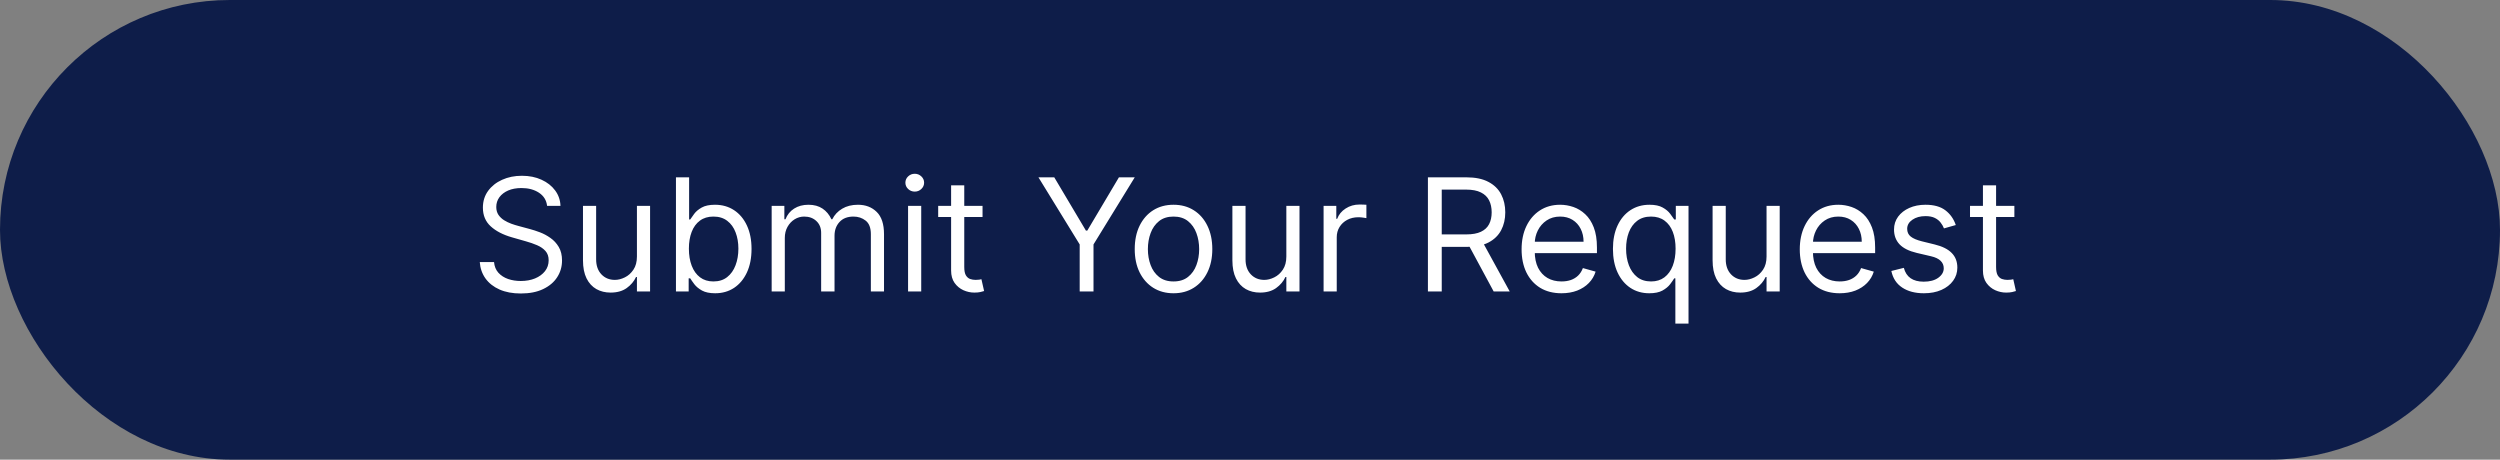 <svg width="223" height="41" viewBox="0 0 223 41" fill="none" xmlns="http://www.w3.org/2000/svg">
<rect x="0" y="0" width="223" height="41" fill="#808080" stroke="none"/>
<rect width="223" height="41" rx="20.5" fill="#0E1D49"/>
<path d="M48.801 18.364C48.742 17.86 48.499 17.469 48.075 17.19C47.651 16.912 47.131 16.773 46.514 16.773C46.063 16.773 45.669 16.846 45.331 16.991C44.996 17.137 44.734 17.338 44.545 17.593C44.36 17.848 44.267 18.138 44.267 18.463C44.267 18.735 44.332 18.968 44.461 19.164C44.593 19.356 44.763 19.517 44.968 19.646C45.173 19.772 45.389 19.877 45.614 19.959C45.84 20.039 46.047 20.104 46.236 20.153L47.27 20.432C47.535 20.501 47.83 20.598 48.155 20.72C48.483 20.843 48.796 21.01 49.094 21.222C49.396 21.431 49.645 21.7 49.84 22.028C50.036 22.356 50.133 22.759 50.133 23.236C50.133 23.786 49.989 24.283 49.701 24.727C49.416 25.171 48.998 25.524 48.448 25.786C47.901 26.048 47.237 26.179 46.455 26.179C45.725 26.179 45.094 26.061 44.56 25.826C44.03 25.591 43.612 25.262 43.307 24.842C43.006 24.421 42.835 23.932 42.795 23.375H44.068C44.101 23.759 44.231 24.078 44.456 24.329C44.685 24.578 44.973 24.764 45.321 24.886C45.672 25.006 46.05 25.065 46.455 25.065C46.925 25.065 47.348 24.989 47.722 24.837C48.097 24.681 48.394 24.465 48.612 24.19C48.831 23.912 48.94 23.587 48.94 23.216C48.94 22.878 48.846 22.603 48.657 22.391C48.468 22.178 48.219 22.006 47.911 21.874C47.603 21.741 47.27 21.625 46.912 21.526L45.659 21.168C44.864 20.939 44.234 20.613 43.77 20.188C43.306 19.764 43.074 19.209 43.074 18.523C43.074 17.953 43.228 17.456 43.536 17.031C43.848 16.604 44.265 16.272 44.789 16.037C45.316 15.798 45.904 15.679 46.554 15.679C47.21 15.679 47.794 15.797 48.304 16.032C48.814 16.264 49.219 16.582 49.517 16.986C49.819 17.391 49.978 17.85 49.994 18.364H48.801ZM56.814 22.878V18.364H57.987V26H56.814V24.707H56.735C56.556 25.095 56.277 25.425 55.899 25.697C55.522 25.965 55.044 26.099 54.468 26.099C53.99 26.099 53.566 25.995 53.195 25.786C52.824 25.574 52.532 25.256 52.32 24.832C52.108 24.404 52.002 23.866 52.002 23.216V18.364H53.175V23.136C53.175 23.693 53.331 24.137 53.642 24.469C53.957 24.8 54.358 24.966 54.845 24.966C55.137 24.966 55.434 24.891 55.735 24.742C56.04 24.593 56.295 24.364 56.501 24.056C56.71 23.748 56.814 23.355 56.814 22.878ZM60.295 26V15.818H61.469V19.577H61.568C61.654 19.444 61.774 19.275 61.926 19.07C62.082 18.861 62.304 18.675 62.592 18.513C62.884 18.347 63.278 18.264 63.776 18.264C64.419 18.264 64.985 18.425 65.476 18.746C65.966 19.068 66.349 19.524 66.624 20.114C66.899 20.704 67.037 21.4 67.037 22.202C67.037 23.01 66.899 23.711 66.624 24.305C66.349 24.895 65.968 25.352 65.481 25.677C64.994 25.998 64.432 26.159 63.795 26.159C63.305 26.159 62.912 26.078 62.617 25.916C62.322 25.75 62.095 25.562 61.936 25.354C61.777 25.142 61.654 24.966 61.568 24.827H61.429V26H60.295ZM61.449 22.182C61.449 22.759 61.533 23.267 61.702 23.708C61.871 24.146 62.118 24.489 62.443 24.737C62.768 24.983 63.166 25.105 63.636 25.105C64.127 25.105 64.536 24.976 64.864 24.717C65.196 24.456 65.444 24.104 65.61 23.663C65.779 23.219 65.864 22.725 65.864 22.182C65.864 21.645 65.781 21.161 65.615 20.73C65.453 20.296 65.206 19.953 64.874 19.701C64.546 19.446 64.133 19.318 63.636 19.318C63.159 19.318 62.758 19.439 62.433 19.681C62.108 19.92 61.863 20.255 61.697 20.685C61.532 21.113 61.449 21.612 61.449 22.182ZM68.832 26V18.364H69.965V19.557H70.065C70.224 19.149 70.481 18.833 70.835 18.607C71.19 18.379 71.616 18.264 72.113 18.264C72.617 18.264 73.036 18.379 73.371 18.607C73.709 18.833 73.972 19.149 74.161 19.557H74.241C74.436 19.162 74.73 18.849 75.121 18.617C75.512 18.382 75.981 18.264 76.528 18.264C77.21 18.264 77.769 18.478 78.203 18.905C78.637 19.33 78.854 19.991 78.854 20.889V26H77.681V20.889C77.681 20.326 77.527 19.923 77.219 19.681C76.91 19.439 76.548 19.318 76.13 19.318C75.593 19.318 75.177 19.481 74.882 19.805C74.587 20.127 74.44 20.535 74.44 21.028V26H73.246V20.77C73.246 20.336 73.106 19.986 72.824 19.721C72.542 19.452 72.179 19.318 71.735 19.318C71.43 19.318 71.145 19.399 70.88 19.562C70.618 19.724 70.406 19.95 70.244 20.238C70.085 20.523 70.005 20.853 70.005 21.227V26H68.832ZM81 26V18.364H82.173V26H81ZM81.596 17.091C81.368 17.091 81.17 17.013 81.005 16.857C80.842 16.701 80.761 16.514 80.761 16.296C80.761 16.077 80.842 15.889 81.005 15.734C81.17 15.578 81.368 15.5 81.596 15.5C81.825 15.5 82.02 15.578 82.183 15.734C82.349 15.889 82.431 16.077 82.431 16.296C82.431 16.514 82.349 16.701 82.183 16.857C82.02 17.013 81.825 17.091 81.596 17.091ZM87.643 18.364V19.358H83.686V18.364H87.643ZM84.839 16.534H86.012V23.812C86.012 24.144 86.06 24.392 86.156 24.558C86.256 24.721 86.382 24.83 86.534 24.886C86.69 24.939 86.854 24.966 87.026 24.966C87.156 24.966 87.262 24.959 87.345 24.946C87.427 24.93 87.494 24.916 87.543 24.906L87.782 25.96C87.703 25.99 87.592 26.02 87.449 26.05C87.306 26.083 87.126 26.099 86.907 26.099C86.576 26.099 86.251 26.028 85.933 25.886C85.618 25.743 85.356 25.526 85.147 25.234C84.942 24.943 84.839 24.575 84.839 24.131V16.534ZM92.629 15.818H94.041L96.865 20.571H96.985L99.808 15.818H101.22L97.541 21.804V26H96.308V21.804L92.629 15.818ZM104.678 26.159C103.989 26.159 103.384 25.995 102.863 25.667C102.346 25.339 101.942 24.88 101.65 24.29C101.362 23.7 101.218 23.01 101.218 22.222C101.218 21.426 101.362 20.732 101.65 20.139C101.942 19.545 102.346 19.084 102.863 18.756C103.384 18.428 103.989 18.264 104.678 18.264C105.367 18.264 105.971 18.428 106.488 18.756C107.008 19.084 107.412 19.545 107.701 20.139C107.992 20.732 108.138 21.426 108.138 22.222C108.138 23.01 107.992 23.7 107.701 24.29C107.412 24.88 107.008 25.339 106.488 25.667C105.971 25.995 105.367 26.159 104.678 26.159ZM104.678 25.105C105.202 25.105 105.633 24.971 105.971 24.702C106.309 24.434 106.559 24.081 106.721 23.643C106.884 23.206 106.965 22.732 106.965 22.222C106.965 21.711 106.884 21.236 106.721 20.795C106.559 20.354 106.309 19.998 105.971 19.726C105.633 19.454 105.202 19.318 104.678 19.318C104.154 19.318 103.724 19.454 103.385 19.726C103.047 19.998 102.797 20.354 102.635 20.795C102.472 21.236 102.391 21.711 102.391 22.222C102.391 22.732 102.472 23.206 102.635 23.643C102.797 24.081 103.047 24.434 103.385 24.702C103.724 24.971 104.154 25.105 104.678 25.105ZM114.742 22.878V18.364H115.915V26H114.742V24.707H114.662C114.483 25.095 114.205 25.425 113.827 25.697C113.449 25.965 112.972 26.099 112.395 26.099C111.918 26.099 111.494 25.995 111.123 25.786C110.751 25.574 110.46 25.256 110.248 24.832C110.035 24.404 109.929 23.866 109.929 23.216V18.364H111.103V23.136C111.103 23.693 111.258 24.137 111.57 24.469C111.885 24.8 112.286 24.966 112.773 24.966C113.065 24.966 113.361 24.891 113.663 24.742C113.968 24.593 114.223 24.364 114.429 24.056C114.637 23.748 114.742 23.355 114.742 22.878ZM118.064 26V18.364H119.198V19.517H119.277C119.416 19.139 119.668 18.833 120.033 18.597C120.397 18.362 120.808 18.244 121.266 18.244C121.352 18.244 121.46 18.246 121.589 18.249C121.718 18.253 121.816 18.258 121.882 18.264V19.457C121.843 19.447 121.751 19.433 121.609 19.413C121.47 19.389 121.322 19.378 121.166 19.378C120.795 19.378 120.464 19.456 120.172 19.611C119.884 19.764 119.655 19.976 119.486 20.248C119.32 20.516 119.237 20.823 119.237 21.168V26H118.064ZM127.37 26V15.818H130.81C131.605 15.818 132.258 15.954 132.769 16.226C133.279 16.494 133.657 16.864 133.902 17.334C134.148 17.805 134.27 18.34 134.27 18.94C134.27 19.54 134.148 20.072 133.902 20.536C133.657 21 133.281 21.365 132.774 21.63C132.267 21.892 131.619 22.023 130.83 22.023H128.046V20.909H130.79C131.334 20.909 131.771 20.829 132.103 20.671C132.437 20.511 132.679 20.286 132.828 19.994C132.981 19.699 133.057 19.348 133.057 18.94C133.057 18.533 132.981 18.176 132.828 17.871C132.676 17.567 132.432 17.331 132.098 17.166C131.763 16.996 131.32 16.912 130.77 16.912H128.603V26H127.37ZM132.162 21.426L134.668 26H133.236L130.77 21.426H132.162ZM139.285 26.159C138.55 26.159 137.915 25.997 137.381 25.672C136.851 25.344 136.442 24.886 136.153 24.3C135.868 23.71 135.726 23.024 135.726 22.241C135.726 21.459 135.868 20.77 136.153 20.173C136.442 19.573 136.843 19.106 137.356 18.771C137.873 18.433 138.477 18.264 139.166 18.264C139.564 18.264 139.956 18.331 140.344 18.463C140.732 18.596 141.085 18.811 141.403 19.109C141.721 19.404 141.975 19.796 142.164 20.283C142.353 20.77 142.447 21.37 142.447 22.082V22.579H136.561V21.565H141.254C141.254 21.134 141.168 20.75 140.996 20.412C140.827 20.074 140.585 19.807 140.27 19.611C139.958 19.416 139.59 19.318 139.166 19.318C138.699 19.318 138.294 19.434 137.953 19.666C137.615 19.895 137.355 20.193 137.172 20.561C136.99 20.929 136.899 21.323 136.899 21.744V22.421C136.899 22.997 136.998 23.486 137.197 23.887C137.399 24.285 137.68 24.588 138.037 24.797C138.395 25.002 138.811 25.105 139.285 25.105C139.594 25.105 139.872 25.062 140.121 24.976C140.372 24.886 140.59 24.754 140.772 24.578C140.954 24.399 141.095 24.177 141.194 23.912L142.328 24.23C142.209 24.615 142.008 24.953 141.726 25.244C141.445 25.533 141.097 25.758 140.682 25.921C140.268 26.079 139.802 26.159 139.285 26.159ZM149.442 28.864V24.827H149.343C149.257 24.966 149.134 25.142 148.975 25.354C148.816 25.562 148.589 25.75 148.294 25.916C147.999 26.078 147.606 26.159 147.116 26.159C146.479 26.159 145.917 25.998 145.43 25.677C144.943 25.352 144.562 24.895 144.287 24.305C144.012 23.711 143.874 23.01 143.874 22.202C143.874 21.4 144.012 20.704 144.287 20.114C144.562 19.524 144.945 19.068 145.435 18.746C145.926 18.425 146.492 18.264 147.135 18.264C147.633 18.264 148.025 18.347 148.314 18.513C148.605 18.675 148.827 18.861 148.98 19.07C149.136 19.275 149.257 19.444 149.343 19.577H149.482V18.364H150.616V28.864H149.442ZM147.275 25.105C147.745 25.105 148.143 24.983 148.468 24.737C148.793 24.489 149.04 24.146 149.209 23.708C149.378 23.267 149.462 22.759 149.462 22.182C149.462 21.612 149.379 21.113 149.214 20.685C149.048 20.255 148.803 19.92 148.478 19.681C148.153 19.439 147.752 19.318 147.275 19.318C146.778 19.318 146.363 19.446 146.032 19.701C145.704 19.953 145.457 20.296 145.291 20.73C145.129 21.161 145.047 21.645 145.047 22.182C145.047 22.725 145.13 23.219 145.296 23.663C145.465 24.104 145.714 24.456 146.042 24.717C146.373 24.976 146.784 25.105 147.275 25.105ZM157.576 22.878V18.364H158.749V26H157.576V24.707H157.496C157.317 25.095 157.039 25.425 156.661 25.697C156.283 25.965 155.806 26.099 155.229 26.099C154.752 26.099 154.328 25.995 153.956 25.786C153.585 25.574 153.294 25.256 153.081 24.832C152.869 24.404 152.763 23.866 152.763 23.216V18.364H153.937V23.136C153.937 23.693 154.092 24.137 154.404 24.469C154.719 24.8 155.12 24.966 155.607 24.966C155.899 24.966 156.195 24.891 156.497 24.742C156.802 24.593 157.057 24.364 157.263 24.056C157.471 23.748 157.576 23.355 157.576 22.878ZM164.1 26.159C163.364 26.159 162.729 25.997 162.196 25.672C161.665 25.344 161.256 24.886 160.968 24.3C160.683 23.71 160.54 23.024 160.54 22.241C160.54 21.459 160.683 20.77 160.968 20.173C161.256 19.573 161.657 19.106 162.171 18.771C162.688 18.433 163.291 18.264 163.98 18.264C164.378 18.264 164.771 18.331 165.159 18.463C165.547 18.596 165.9 18.811 166.218 19.109C166.536 19.404 166.789 19.796 166.978 20.283C167.167 20.77 167.262 21.37 167.262 22.082V22.579H161.375V21.565H166.069C166.069 21.134 165.982 20.75 165.81 20.412C165.641 20.074 165.399 19.807 165.084 19.611C164.773 19.416 164.405 19.318 163.98 19.318C163.513 19.318 163.109 19.434 162.767 19.666C162.429 19.895 162.169 20.193 161.987 20.561C161.805 20.929 161.713 21.323 161.713 21.744V22.421C161.713 22.997 161.813 23.486 162.012 23.887C162.214 24.285 162.494 24.588 162.852 24.797C163.21 25.002 163.626 25.105 164.1 25.105C164.408 25.105 164.686 25.062 164.935 24.976C165.187 24.886 165.404 24.754 165.586 24.578C165.769 24.399 165.909 24.177 166.009 23.912L167.142 24.23C167.023 24.615 166.823 24.953 166.541 25.244C166.259 25.533 165.911 25.758 165.497 25.921C165.083 26.079 164.617 26.159 164.1 26.159ZM174.456 20.074L173.402 20.372C173.335 20.197 173.238 20.026 173.108 19.86C172.982 19.691 172.81 19.552 172.591 19.442C172.373 19.333 172.092 19.278 171.751 19.278C171.284 19.278 170.894 19.386 170.583 19.602C170.275 19.814 170.12 20.084 170.12 20.412C170.12 20.704 170.226 20.934 170.439 21.103C170.651 21.272 170.982 21.413 171.433 21.526L172.566 21.804C173.249 21.97 173.758 22.223 174.093 22.565C174.427 22.903 174.595 23.338 174.595 23.872C174.595 24.31 174.469 24.701 174.217 25.046C173.968 25.39 173.62 25.662 173.173 25.861C172.725 26.06 172.205 26.159 171.612 26.159C170.833 26.159 170.188 25.99 169.678 25.652C169.167 25.314 168.844 24.82 168.708 24.171L169.822 23.892C169.928 24.303 170.129 24.611 170.424 24.817C170.722 25.022 171.111 25.125 171.592 25.125C172.139 25.125 172.573 25.009 172.895 24.777C173.219 24.542 173.382 24.26 173.382 23.932C173.382 23.667 173.289 23.445 173.103 23.266C172.918 23.083 172.633 22.947 172.248 22.858L170.975 22.56C170.276 22.394 169.762 22.137 169.434 21.789C169.109 21.438 168.947 20.999 168.947 20.472C168.947 20.041 169.068 19.66 169.31 19.328C169.555 18.997 169.888 18.736 170.309 18.548C170.734 18.359 171.214 18.264 171.751 18.264C172.507 18.264 173.1 18.43 173.531 18.761C173.965 19.093 174.273 19.53 174.456 20.074ZM179.682 18.364V19.358H175.725V18.364H179.682ZM176.878 16.534H178.051V23.812C178.051 24.144 178.099 24.392 178.195 24.558C178.295 24.721 178.421 24.83 178.573 24.886C178.729 24.939 178.893 24.966 179.066 24.966C179.195 24.966 179.301 24.959 179.384 24.946C179.467 24.93 179.533 24.916 179.583 24.906L179.821 25.96C179.742 25.99 179.631 26.02 179.488 26.05C179.346 26.083 179.165 26.099 178.946 26.099C178.615 26.099 178.29 26.028 177.972 25.886C177.657 25.743 177.395 25.526 177.186 25.234C176.981 24.943 176.878 24.575 176.878 24.131V16.534Z" fill="white"/>
</svg>
